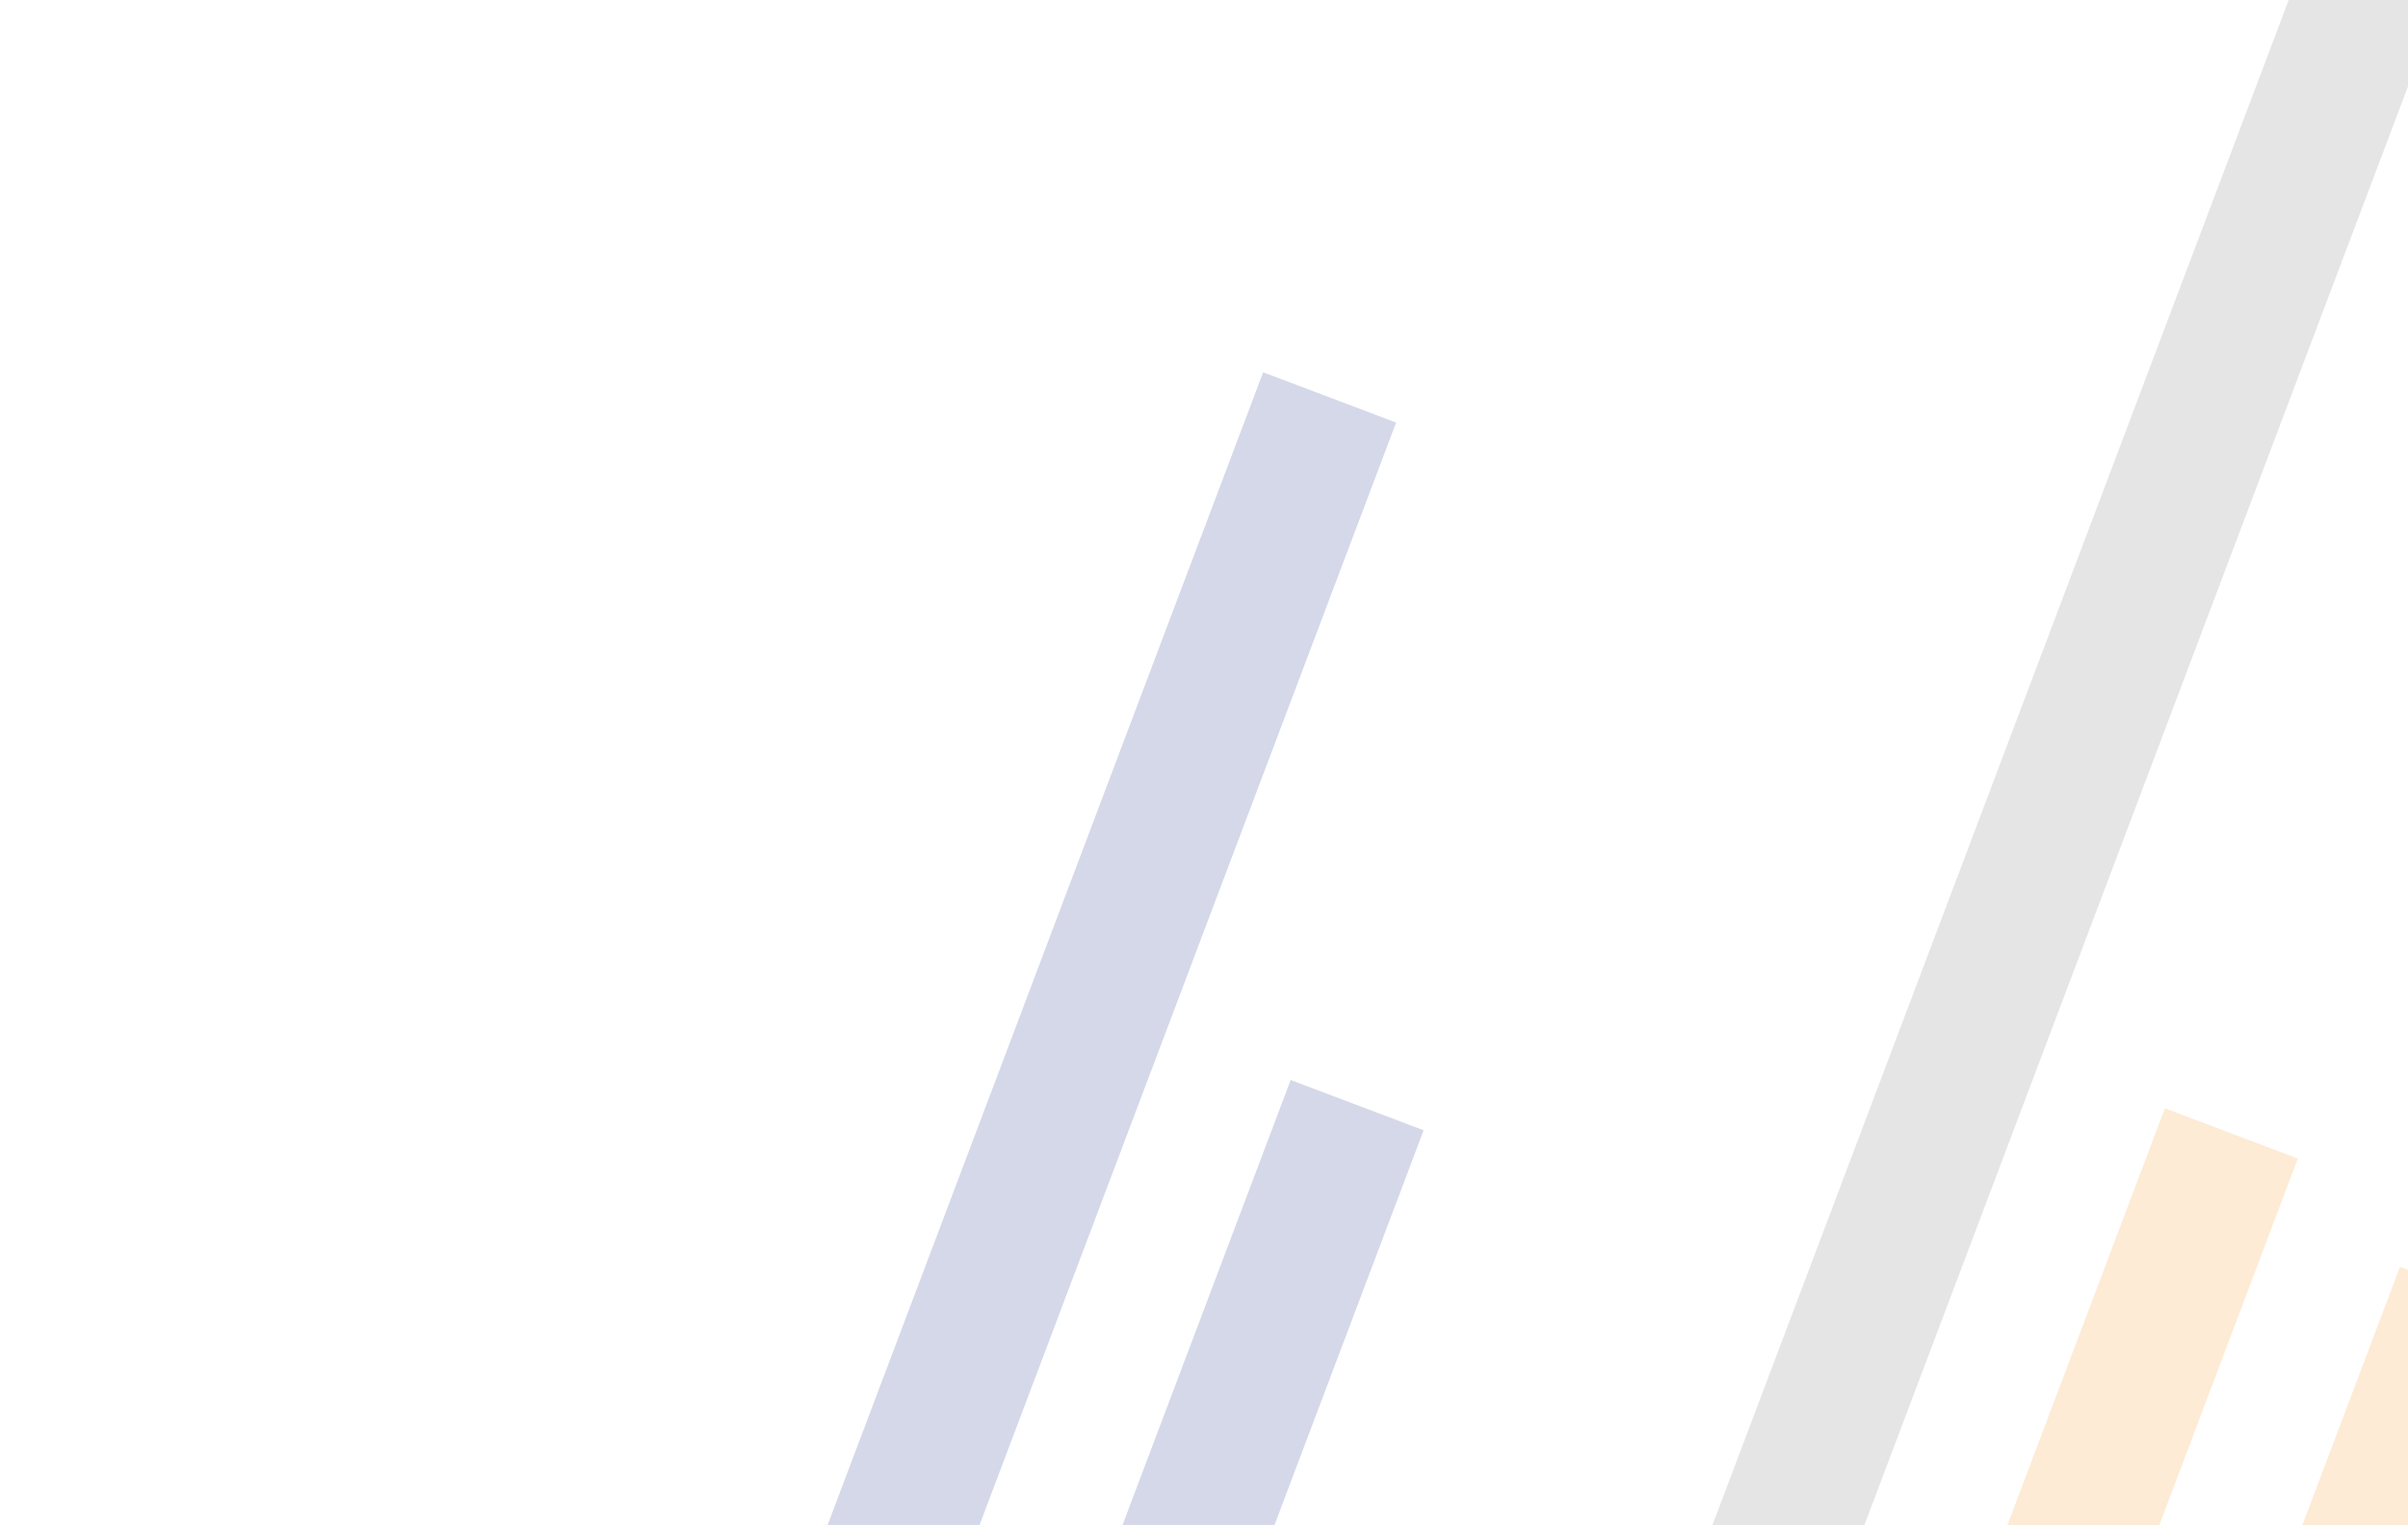 <?xml version="1.0" encoding="UTF-8"?> <svg xmlns="http://www.w3.org/2000/svg" width="1006" height="637" viewBox="0 0 1006 637" fill="none"> <g style="mix-blend-mode:color-dodge" opacity="0.2"> <path d="M527.708 155.516L238.758 920.106L294.305 941.098L583.255 176.508L527.708 155.516Z" fill="#273D91"></path> <path d="M539.207 451.131L346.574 960.858L402.121 981.85L594.754 472.123L539.207 451.131Z" fill="#273D91"></path> <path d="M978.432 -58.939L562.238 1042.35L617.785 1063.34L1033.98 -37.947L978.432 -58.939Z" fill="#7D7D7D"></path> <path d="M904.429 462.938L670.059 1083.11L725.606 1104.1L959.976 483.931L904.429 462.938Z" fill="#F59D2C"></path> <path d="M1002.63 529.172L777.891 1123.85L833.438 1144.84L1058.18 550.164L1002.63 529.172Z" fill="#F59D2C"></path> <path d="M1229.33 581.42L993.539 1205.35L1049.09 1226.35L1284.88 602.412L1229.33 581.42Z" fill="#273D91"></path> </g> </svg> 